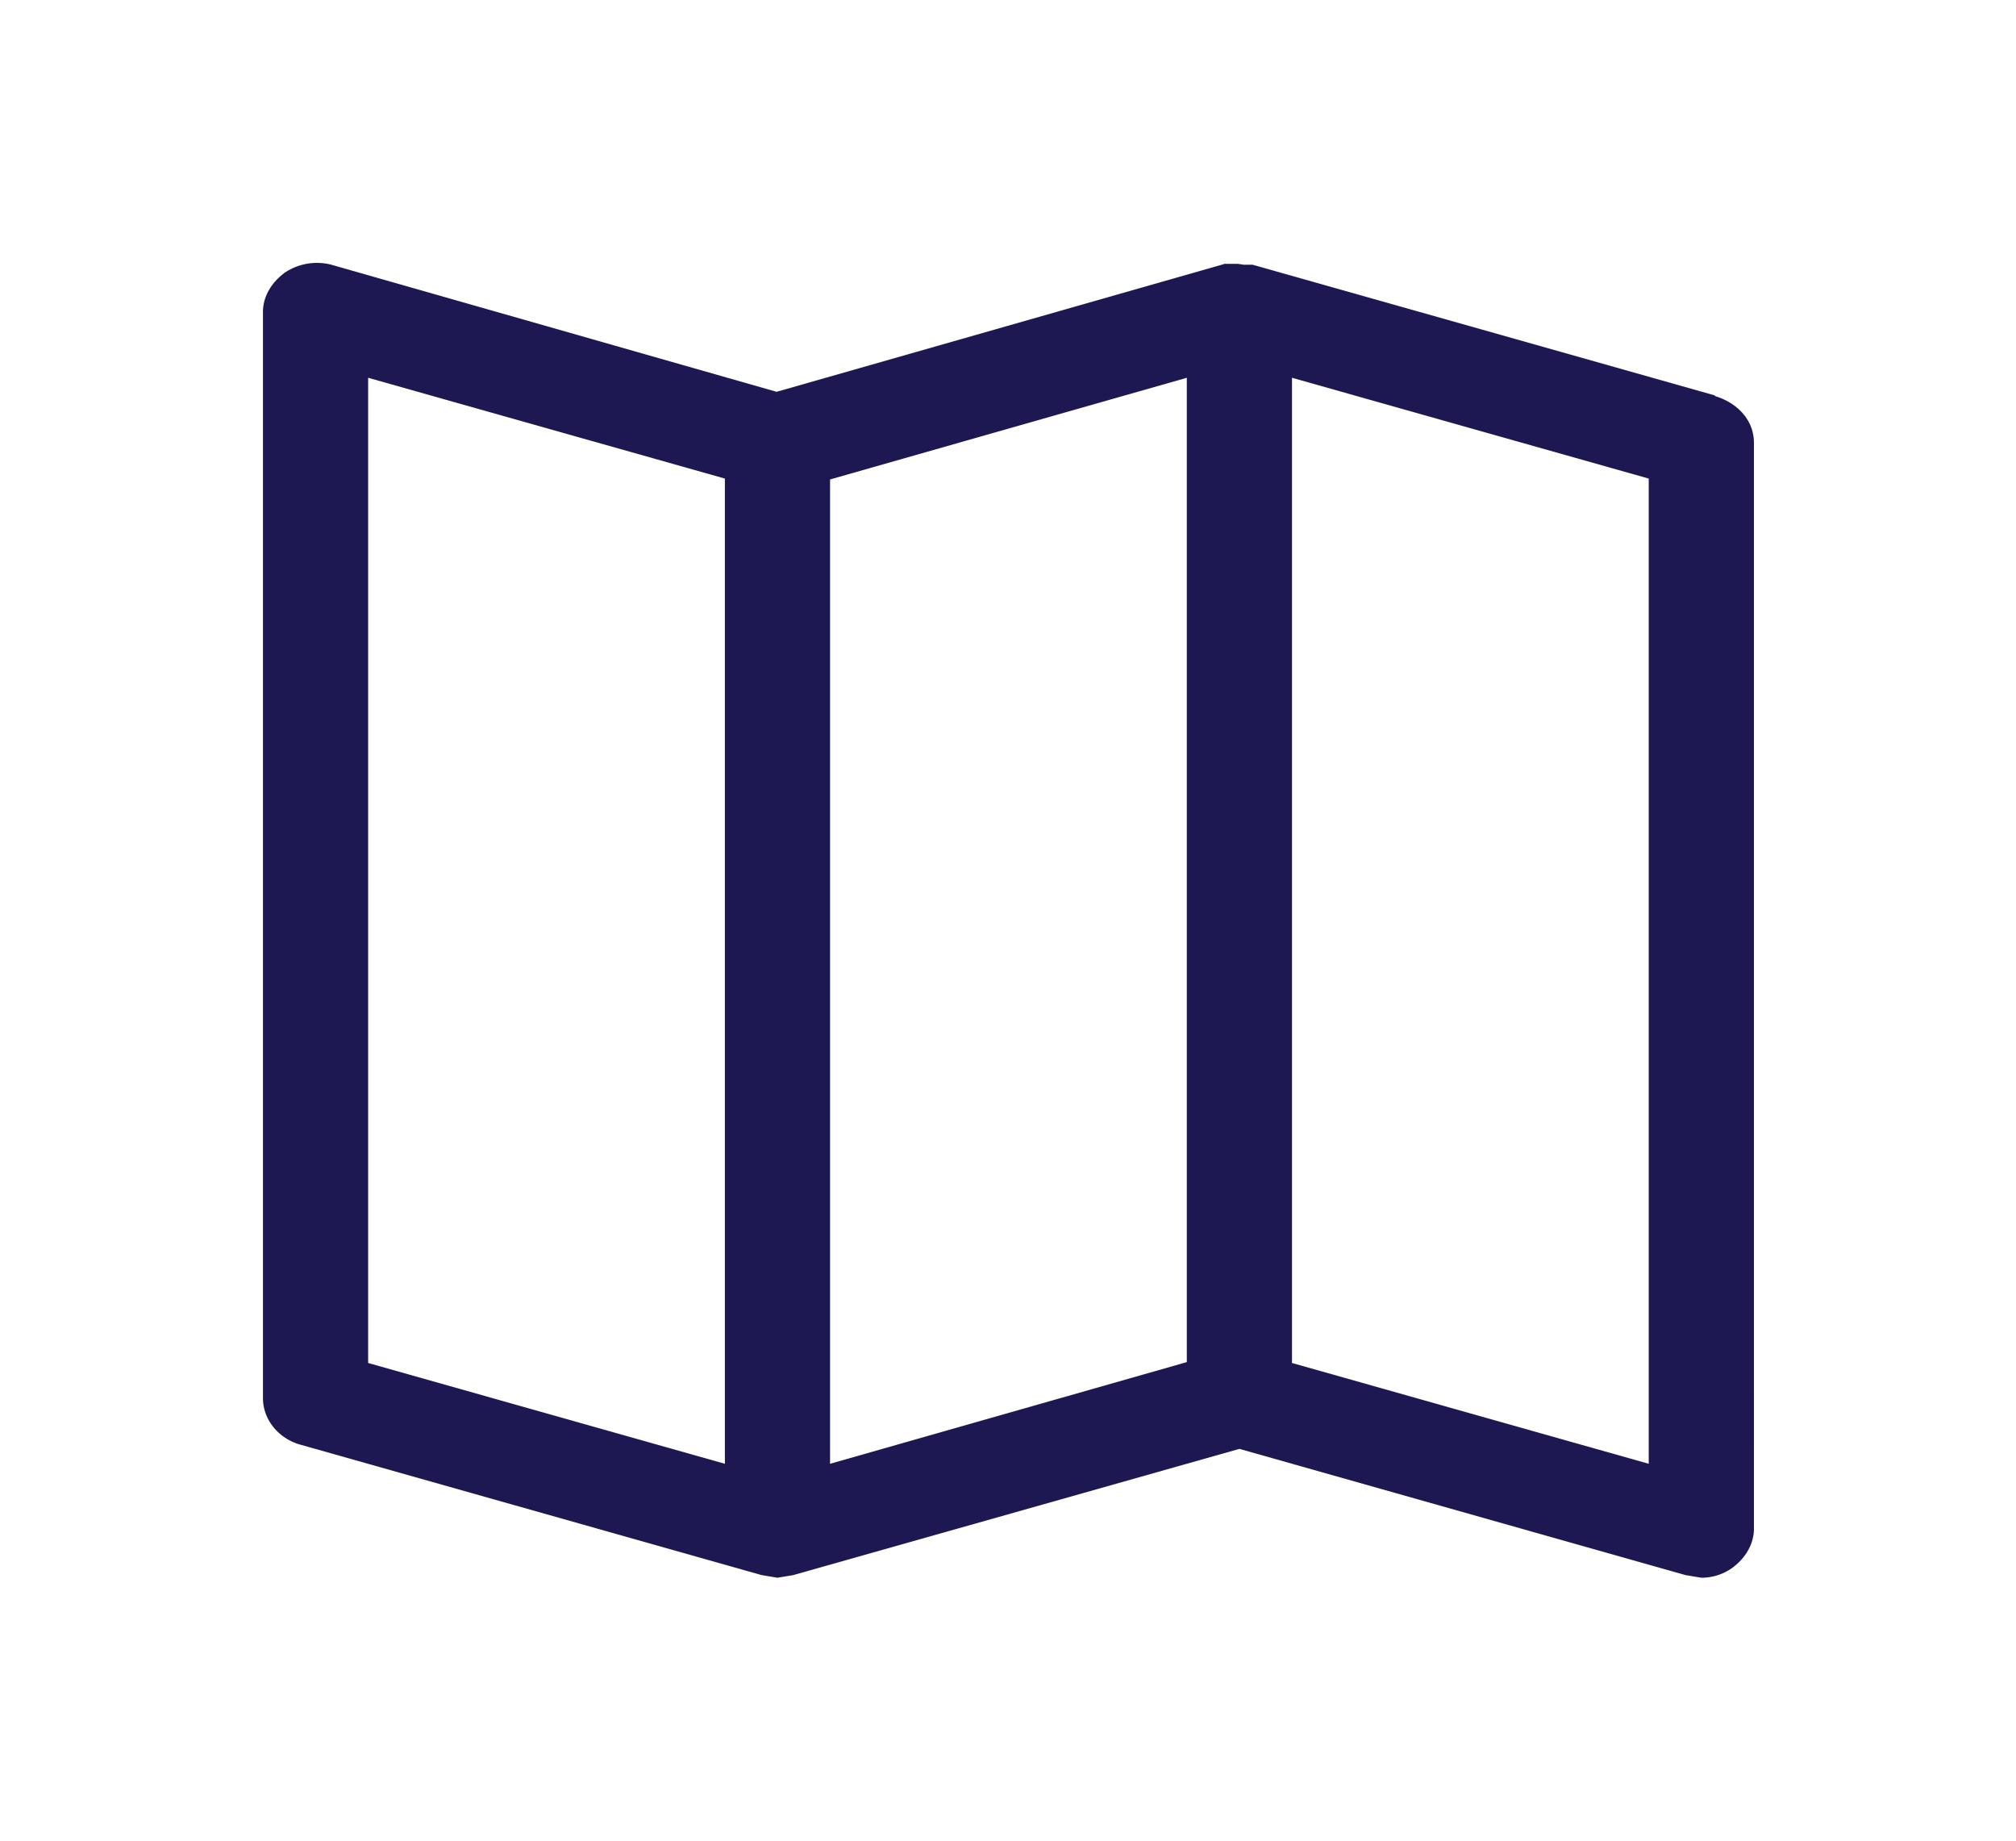 <svg xmlns="http://www.w3.org/2000/svg" width="23" height="21" fill="none" viewBox="0 0 23 21">
  <path fill="#1E1852" d="m19.56 4.51-5.27-1.49h-.1l-.07-.01h-.15l-.03.01-5.08 1.45-5.08-1.45a.659.659 0 0 0-.53.09c-.15.11-.25.27-.25.45v12.39c0 .25.18.46.42.53l5.27 1.49.18.03.18-.03 5.09-1.44 5.09 1.44.18.03c.13 0 .25-.04.35-.11.15-.11.25-.27.25-.45V5.05c0-.25-.18-.45-.44-.53l-.01-.01ZM8.27 16.7 4.2 15.55V4.31l4.07 1.15V16.7Zm5.27-1.16L9.47 16.7V5.47l4.07-1.16v11.23Zm5.27 1.16-4.07-1.15V4.31l4.07 1.15V16.7Z"/>
</svg>
